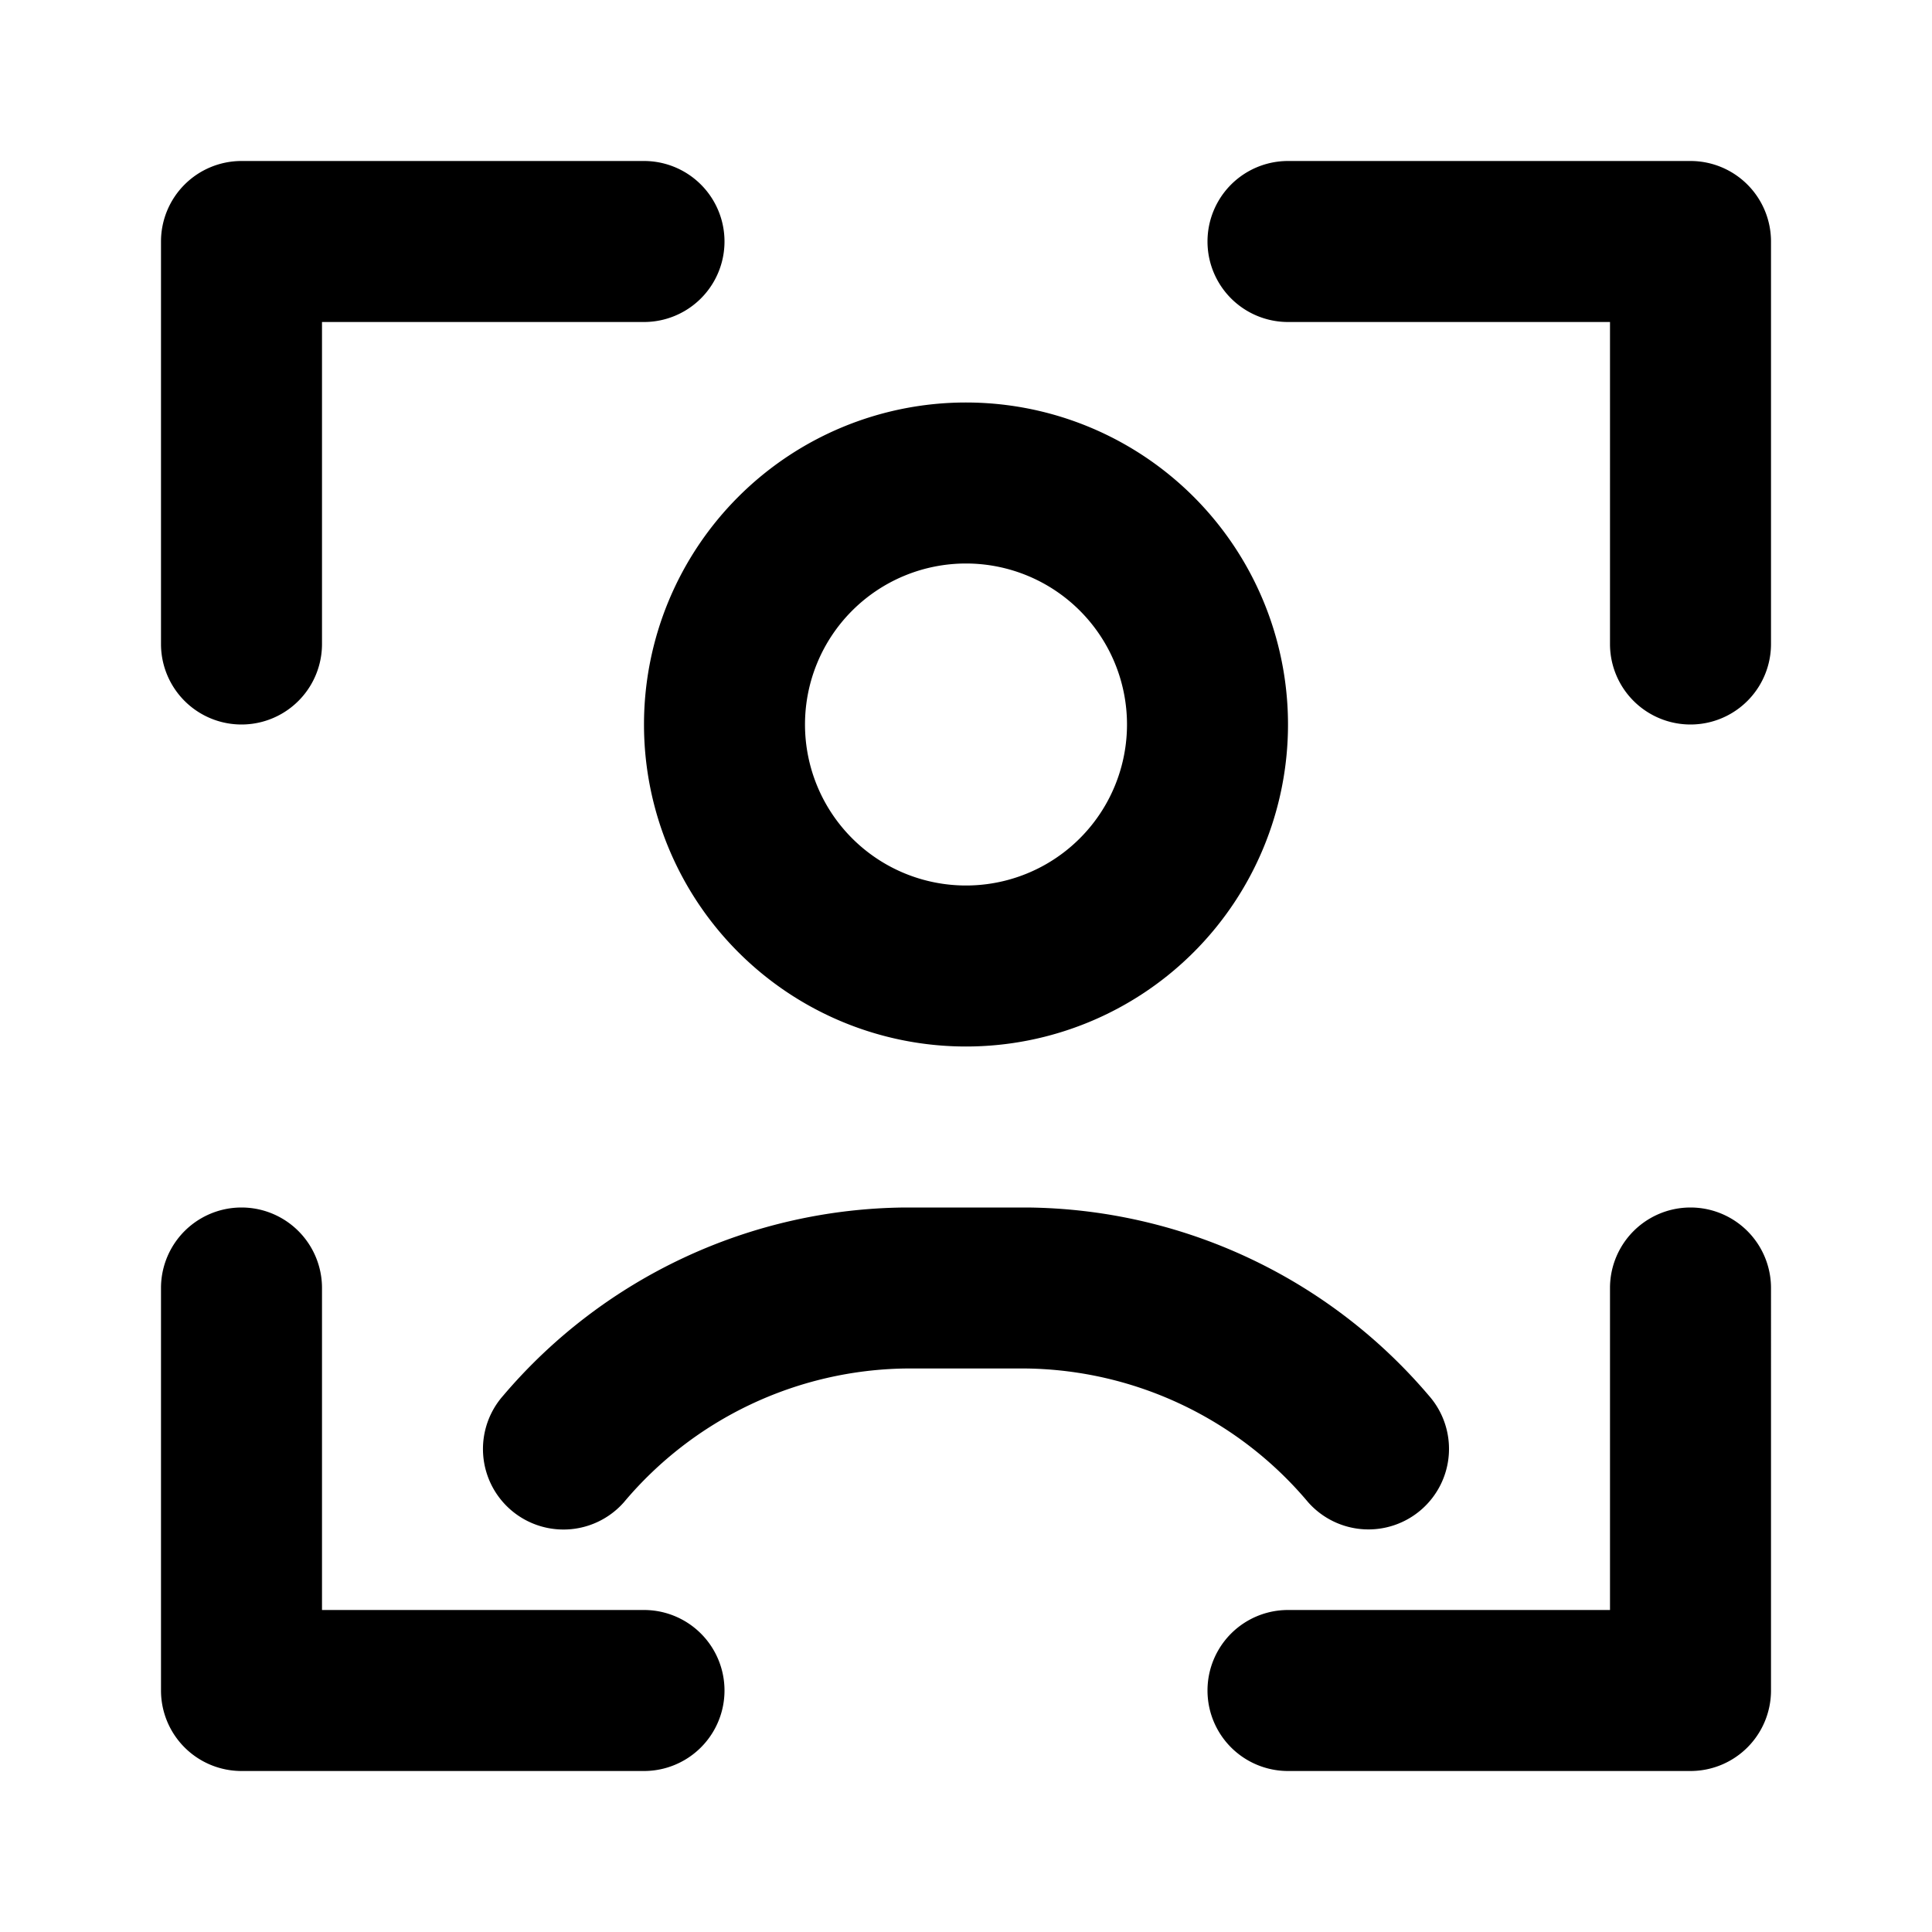 <?xml version="1.0" encoding="utf-8"?><!-- Скачано с сайта svg4.ru / Downloaded from svg4.ru -->
<svg fill="#000000" width="800px" height="800px" viewBox="0 0 24 24" xmlns="http://www.w3.org/2000/svg"><path d="M3,2H8A1,1,0,0,1,8,4H4V8A1,1,0,0,1,2,8V3A1,1,0,0,1,3,2ZM2,21a1,1,0,0,0,1,1H8a1,1,0,0,0,0-2H4V16a1,1,0,0,0-2,0Zm20,0V16a1,1,0,0,0-2,0v4H16a1,1,0,0,0,0,2h5A1,1,0,0,0,22,21ZM22,3a1,1,0,0,0-1-1H16a1,1,0,0,0,0,2h4V8a1,1,0,0,0,2,0ZM17.662,18.748a1,1,0,0,0,.088-1.411A6.627,6.627,0,0,0,12.757,15H11.244A6.626,6.626,0,0,0,6.25,17.338a1,1,0,0,0,1.5,1.324A4.651,4.651,0,0,1,11.244,17h1.513a4.653,4.653,0,0,1,3.493,1.661A1,1,0,0,0,17.662,18.748ZM16,9a4,4,0,1,1-4-4A4,4,0,0,1,16,9ZM14,9a2,2,0,1,0-2,2A2,2,0,0,0,14,9Z"/></svg>